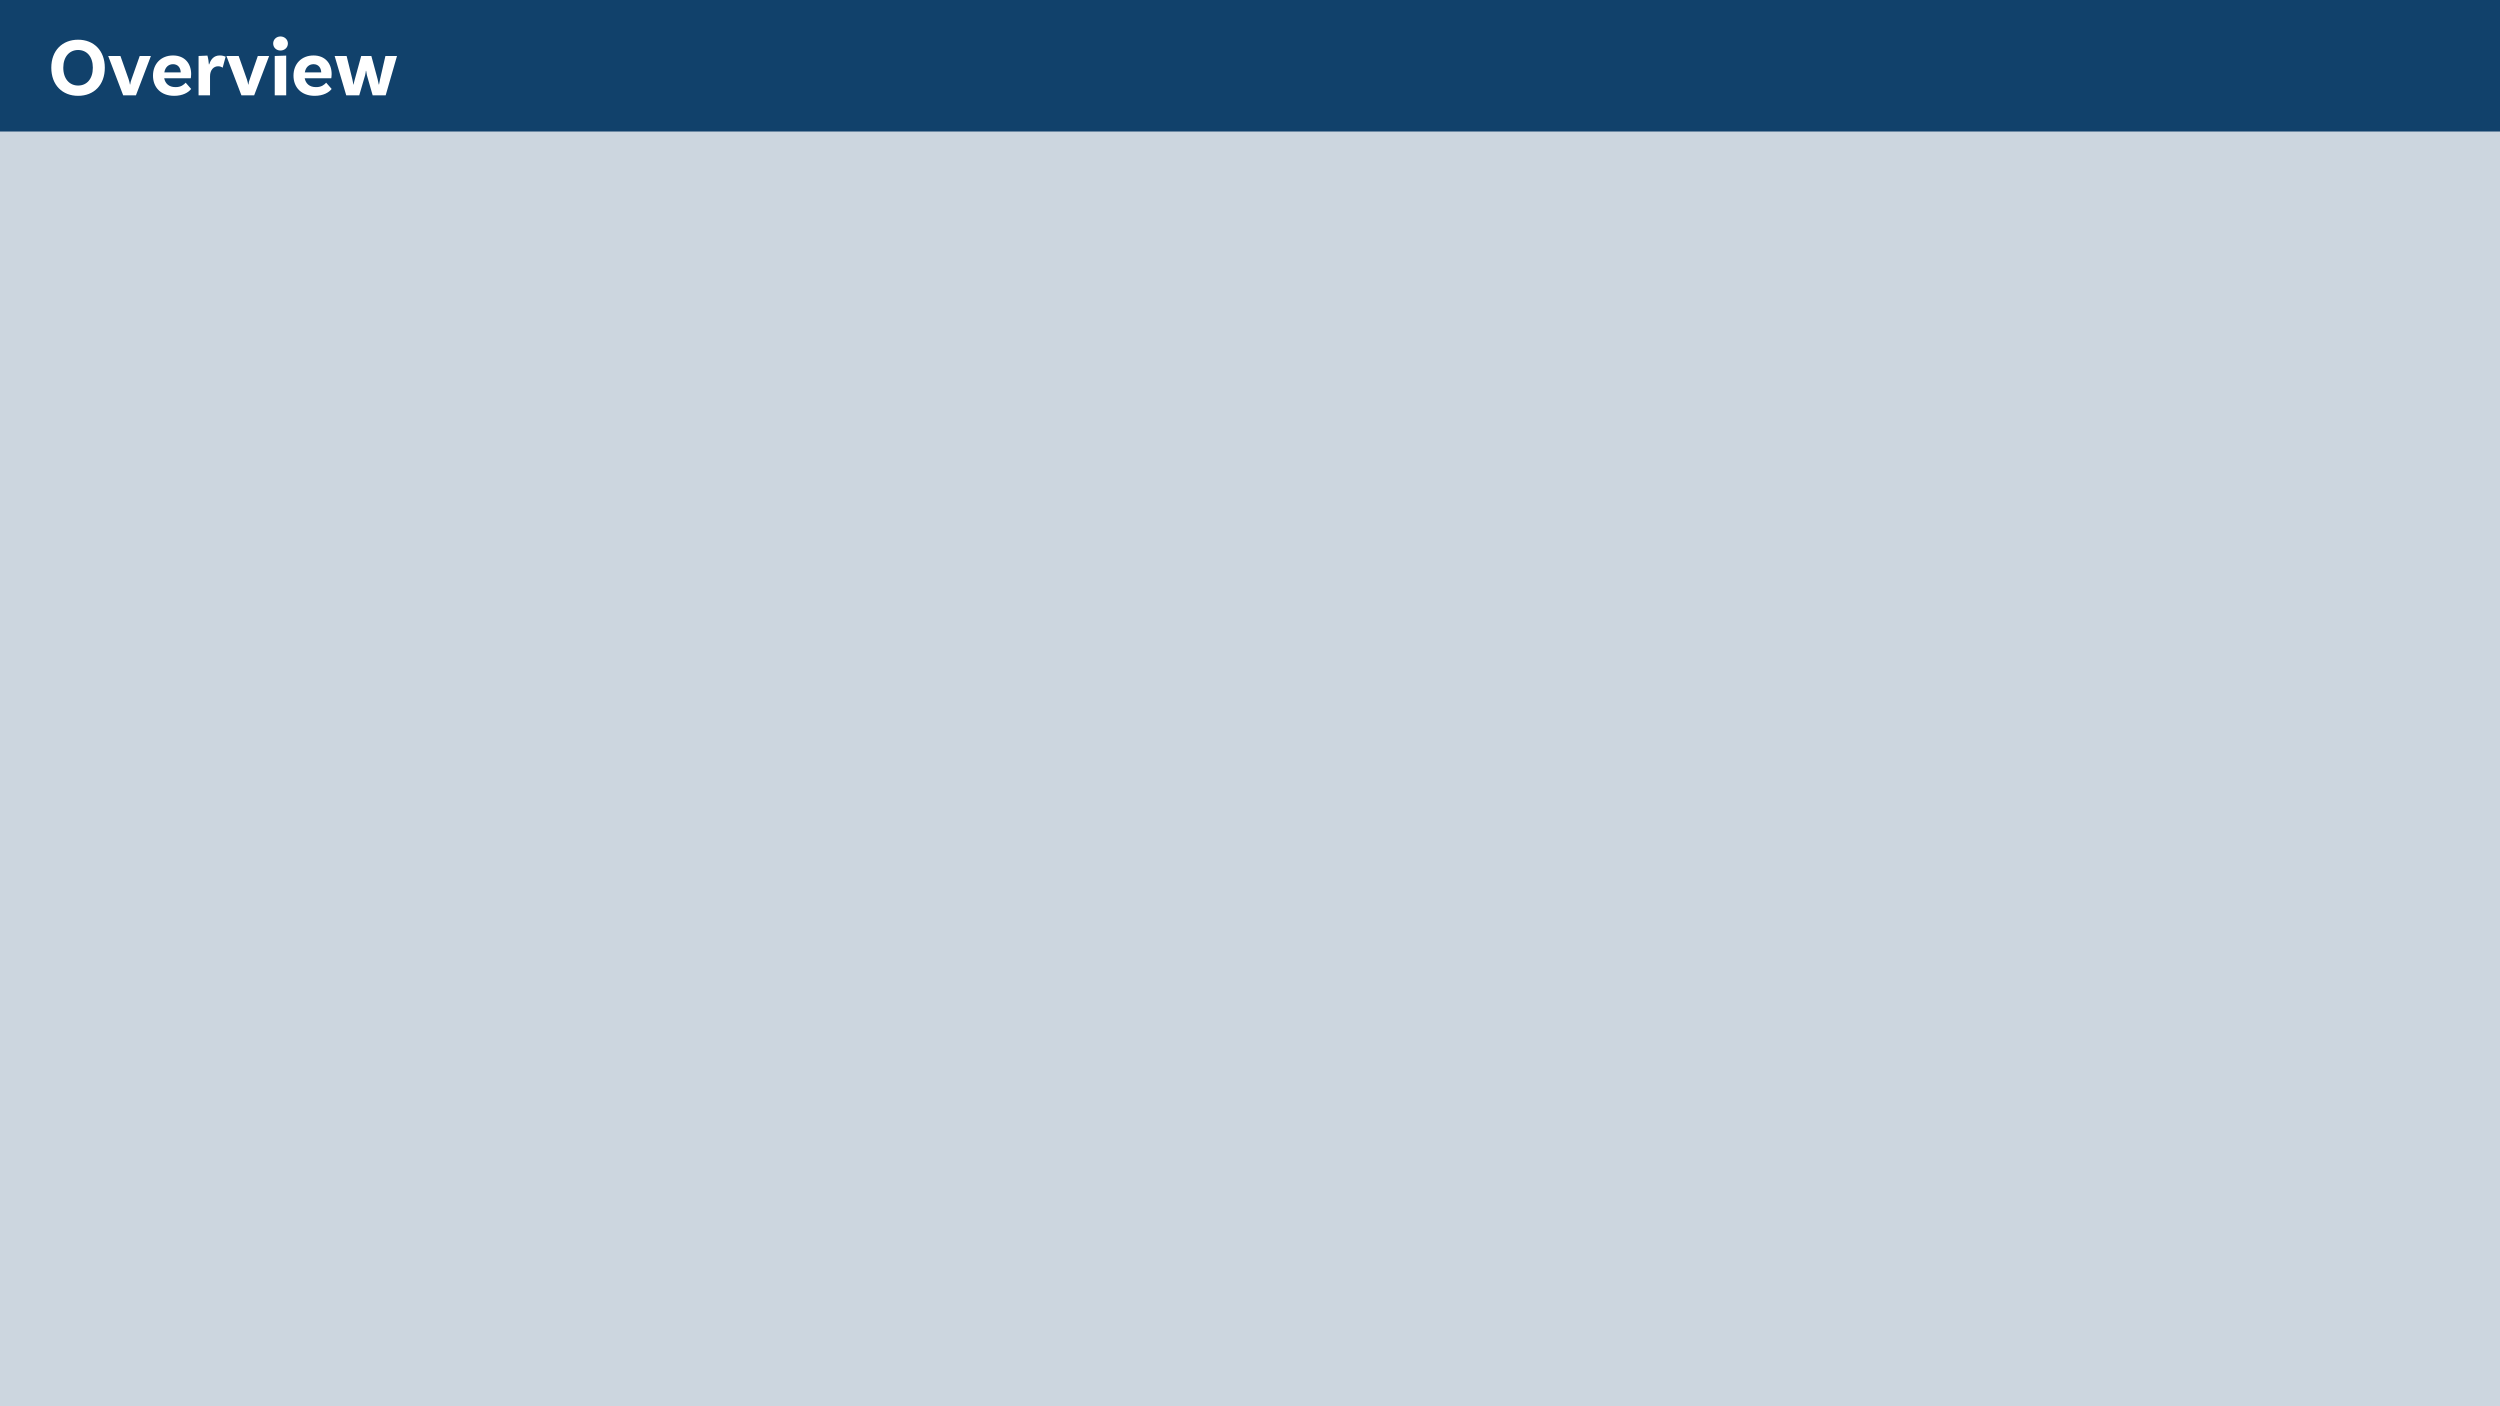 <!-- Generator: Adobe Illustrator 24.0.1, SVG Export Plug-In  -->
<svg version="1.1" xmlns="http://www.w3.org/2000/svg" xmlns:xlink="http://www.w3.org/1999/xlink" x="0px" y="0px" width="1920px"
	 height="1080px" viewBox="0 0 1920 1080" style="enable-background:new 0 0 1920 1080;" xml:space="preserve">
<rect x="0" y="0" width="1920" height="1080" fill="#808080" stroke="none"/>
<style type="text/css">
	.st0{fill:#CCD6DF;}
	.st1{fill:#11416B;}
	.st2{fill:#FFFFFF;}
</style>
<defs>
</defs>
<rect y="82" class="st0" width="1920" height="998"/>
<rect class="st1" width="1920" height="101"/>
<g>
	<path class="st2" d="M80.5,52c0,13.3-8.4,21.6-20.5,21.6c-12.1,0-20.6-8.3-20.6-21.6c0-13.2,8.5-21.5,20.6-21.5
		C72.1,30.5,80.5,38.9,80.5,52z M71.3,52c0-8.6-4.7-13.6-11.3-13.6c-6.6,0-11.4,5.1-11.4,13.6c0,8.6,4.8,13.7,11.4,13.7
		C66.6,65.7,71.3,60.7,71.3,52z"/>
	<path class="st2" d="M115.9,43l-11.5,30.2h-9.8L83.1,43h9.4l6.3,17.9c0.5,1.6,0.7,2.4,1,4h0.2c0.3-1.7,0.4-2.6,1-4l6.3-17.9H115.9z
		"/>
	<path class="st2" d="M142.6,63.5l4.2,4.8c-2,2.7-6.5,5.3-13,5.3c-10.2,0-16.3-6.4-16.3-15.5c0-9,6.1-15.5,15.4-15.5
		c8.8,0,13.9,6,13.9,14.3c0,1.9-0.3,3.2-0.3,3.2h-20.4c0.8,4,3.6,6.8,8.6,6.8C139.1,67,141.3,64.9,142.6,63.5z M126.2,55.6h12.6
		c-0.1-3.6-2.2-6.3-5.9-6.3C129.5,49.3,126.9,51.5,126.2,55.6z"/>
	<path class="st2" d="M173.3,43.5L171,52c-1-0.7-2.1-1.1-3.5-1.1c-3.3,0-6.2,2.7-6.2,7.7v14.6h-8.8V43l6.8-0.3
		c0.6,2,1.1,5.4,1.1,6.7h0.3c1.2-3.8,3.5-6.8,8.1-6.8C170.6,42.6,172,43,173.3,43.5z"/>
	<path class="st2" d="M206.7,43l-11.5,30.2h-9.8L173.9,43h9.4l6.3,17.9c0.5,1.6,0.7,2.4,1,4h0.2c0.3-1.7,0.4-2.6,1-4L198,43H206.7z"
		/>
	<path class="st2" d="M215.4,38.8c-3.1,0-5.6-2.2-5.6-5.4c0-3.1,2.5-5.4,5.6-5.4s5.7,2.3,5.7,5.4C221.1,36.6,218.5,38.8,215.4,38.8z
		 M211,43l8.8-0.3v30.5H211V43z"/>
	<path class="st2" d="M250.5,63.5l4.2,4.8c-2,2.7-6.5,5.3-13,5.3c-10.2,0-16.3-6.4-16.3-15.5c0-9,6.1-15.5,15.4-15.5
		c8.8,0,13.9,6,13.9,14.3c0,1.9-0.3,3.2-0.3,3.2h-20.4c0.8,4,3.6,6.8,8.6,6.8C247,67,249.2,64.9,250.5,63.5z M234.1,55.6h12.6
		c-0.1-3.6-2.2-6.3-5.9-6.3C237.4,49.3,234.8,51.5,234.1,55.6z"/>
	<path class="st2" d="M304.9,43l-8.7,30.2h-10l-4.4-15.4c-0.2-1-0.5-2.7-0.6-3.4H281c-0.1,0.7-0.3,2.4-0.6,3.4l-4.5,15.4h-10L257,43
		h9.2l4.4,17.9c0.4,1.7,0.6,2.8,0.8,4h0.2c0.2-1.2,0.4-2.4,0.9-4l4.9-17.9h7.8l4.8,17.8c0.4,1.5,0.8,3.3,0.9,4.1h0.2
		c0.1-0.8,0.4-2.4,0.8-4.1L296,43H304.9z"/>
</g>
</svg>
